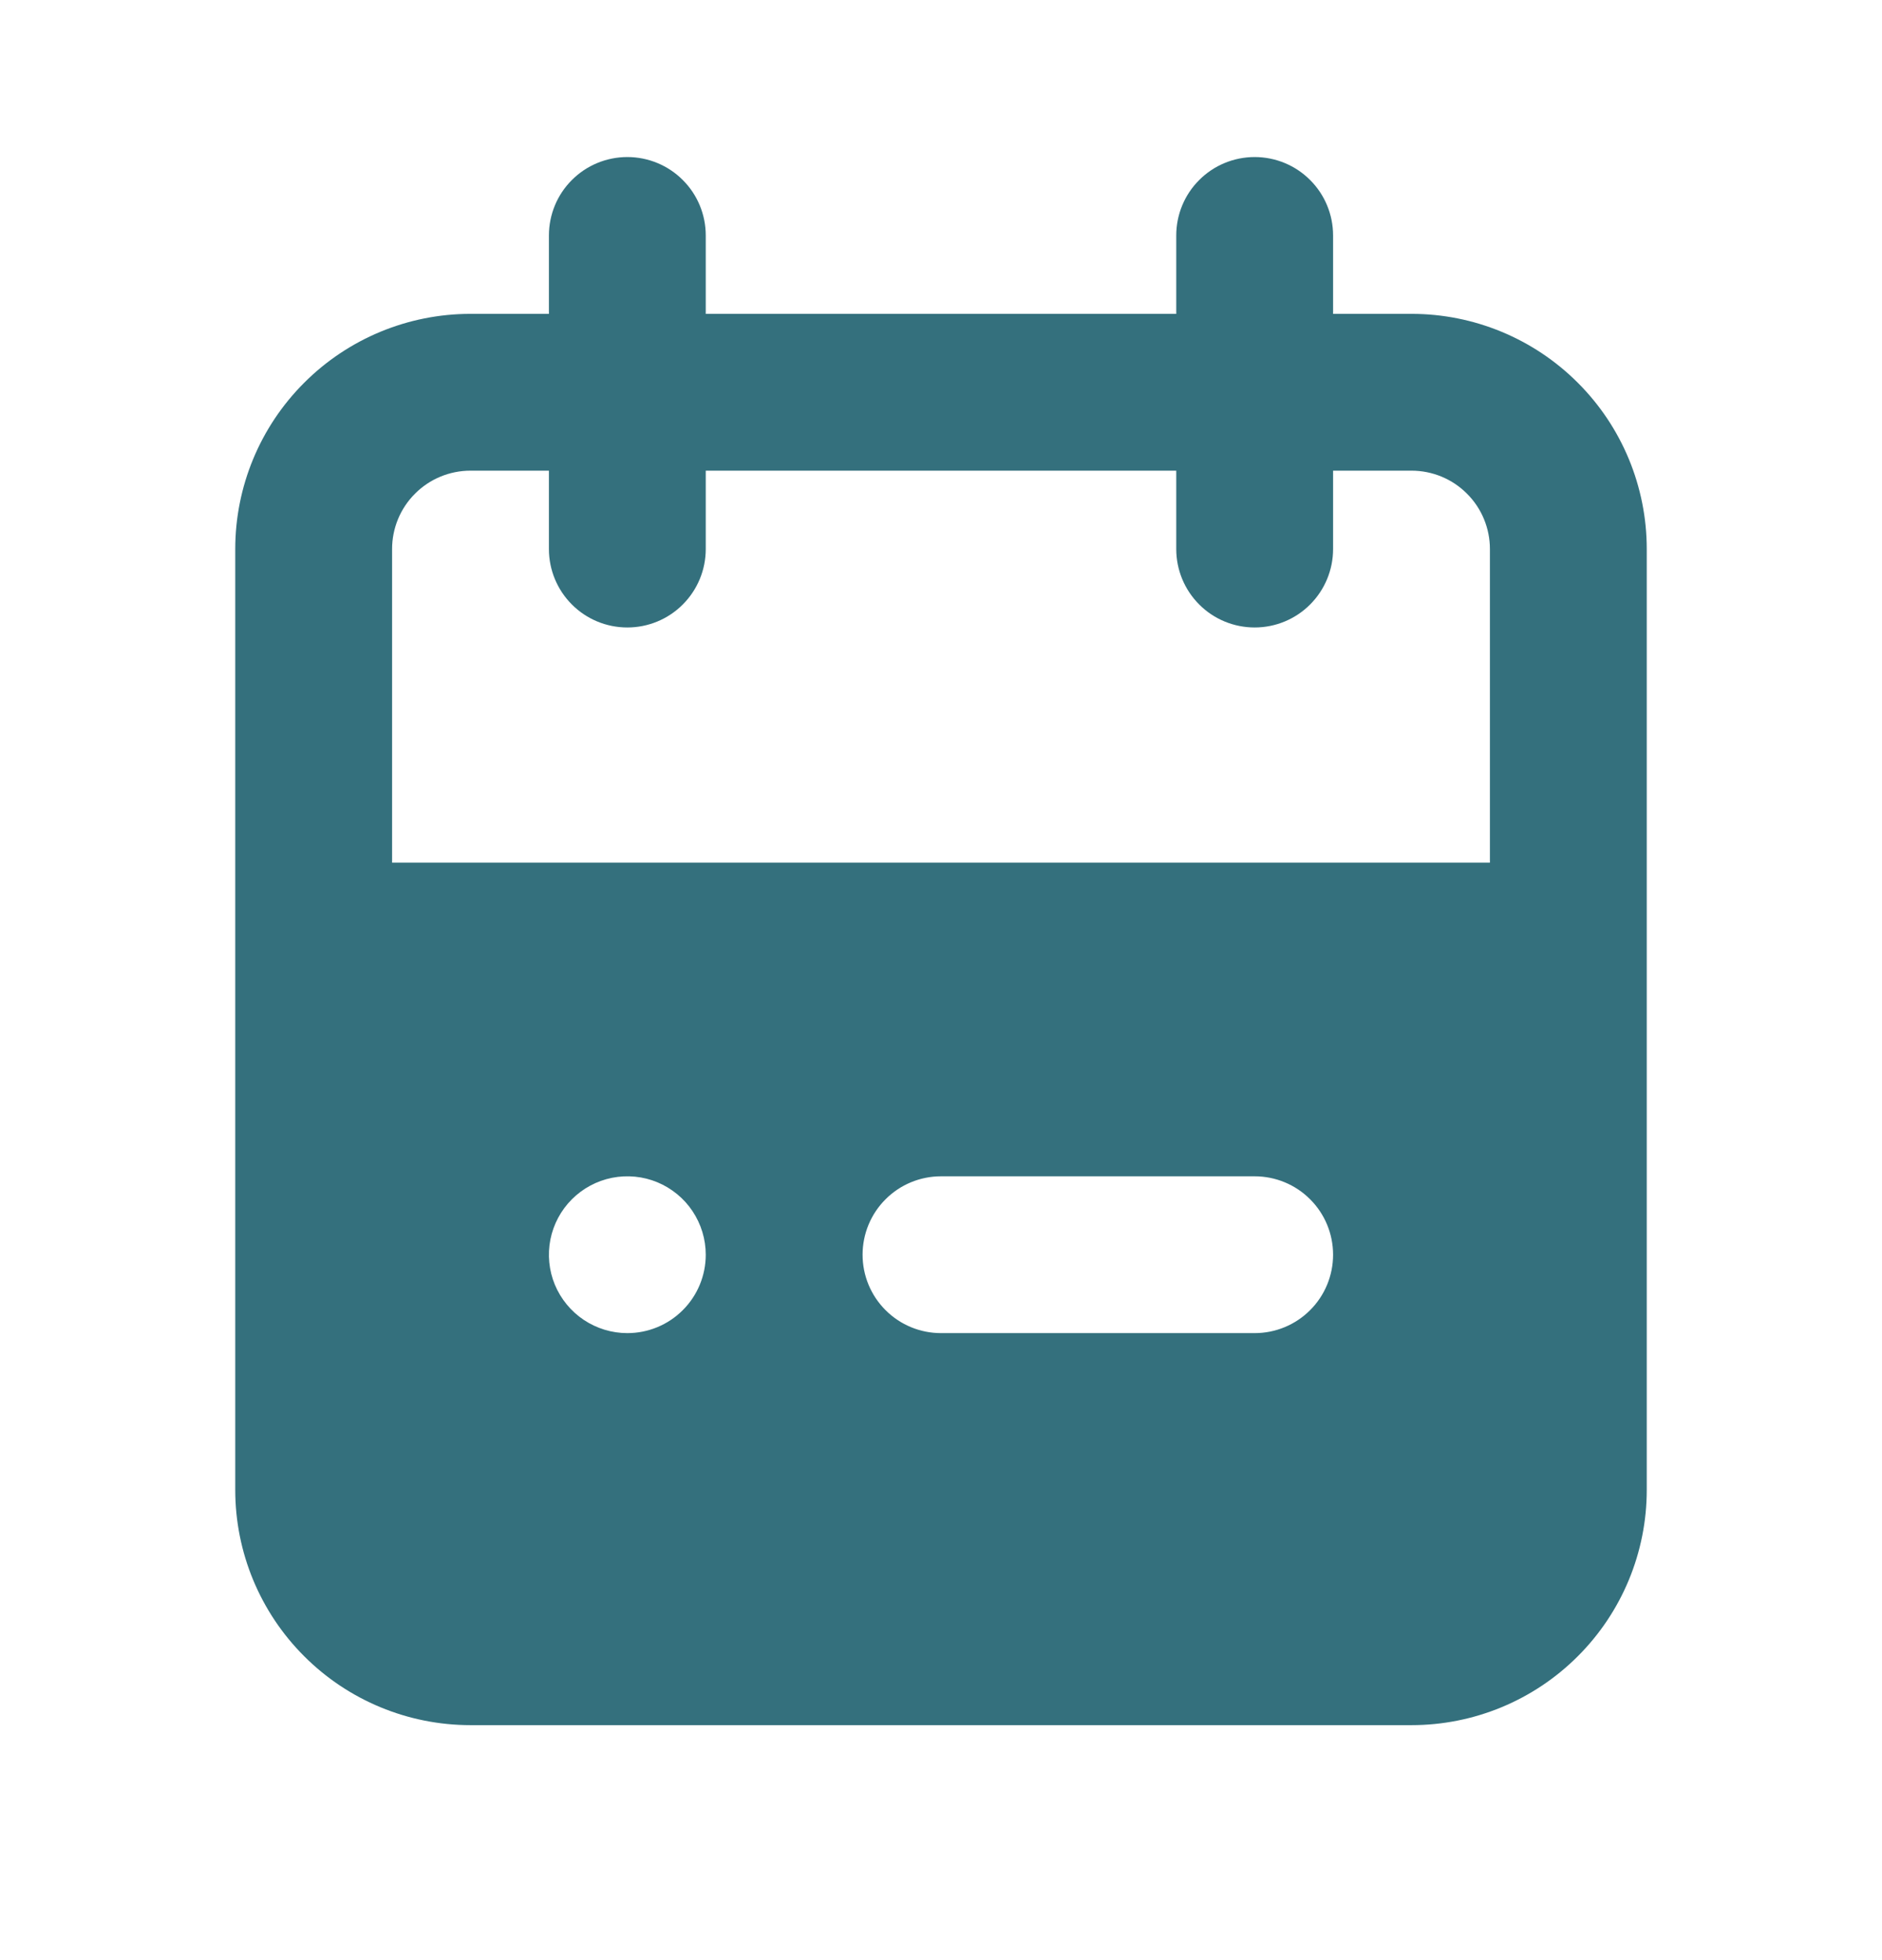 <svg width="24" height="25" viewBox="0 0 24 25" fill="none" xmlns="http://www.w3.org/2000/svg">
<path d="M18 4.003H17V3.003C17 2.738 16.895 2.483 16.707 2.296C16.52 2.108 16.265 2.003 16 2.003C15.735 2.003 15.48 2.108 15.293 2.296C15.105 2.483 15 2.738 15 3.003V4.003H9V3.003C9 2.738 8.895 2.483 8.707 2.296C8.52 2.108 8.265 2.003 8 2.003C7.735 2.003 7.48 2.108 7.293 2.296C7.105 2.483 7 2.738 7 3.003V4.003H6C5.204 4.003 4.441 4.319 3.879 4.882C3.316 5.444 3 6.207 3 7.003V19.003C3 19.799 3.316 20.562 3.879 21.124C4.441 21.687 5.204 22.003 6 22.003H18C18.796 22.003 19.559 21.687 20.121 21.124C20.684 20.562 21 19.799 21 19.003V7.003C21 6.207 20.684 5.444 20.121 4.882C19.559 4.319 18.796 4.003 18 4.003ZM8 17.003C7.802 17.003 7.609 16.944 7.444 16.834C7.28 16.724 7.152 16.568 7.076 16.386C7 16.203 6.981 16.002 7.019 15.808C7.058 15.614 7.153 15.436 7.293 15.296C7.433 15.156 7.611 15.061 7.805 15.022C7.999 14.984 8.2 15.003 8.383 15.079C8.565 15.155 8.722 15.283 8.831 15.447C8.941 15.612 9 15.805 9 16.003C9 16.268 8.895 16.523 8.707 16.71C8.52 16.898 8.265 17.003 8 17.003ZM16 17.003H12C11.735 17.003 11.48 16.898 11.293 16.71C11.105 16.523 11 16.268 11 16.003C11 15.738 11.105 15.483 11.293 15.296C11.48 15.108 11.735 15.003 12 15.003H16C16.265 15.003 16.52 15.108 16.707 15.296C16.895 15.483 17 15.738 17 16.003C17 16.268 16.895 16.523 16.707 16.71C16.52 16.898 16.265 17.003 16 17.003ZM19 11.003H5V7.003C5 6.738 5.105 6.483 5.293 6.296C5.48 6.108 5.735 6.003 6 6.003H7V7.003C7 7.268 7.105 7.522 7.293 7.71C7.48 7.898 7.735 8.003 8 8.003C8.265 8.003 8.52 7.898 8.707 7.71C8.895 7.522 9 7.268 9 7.003V6.003H15V7.003C15 7.268 15.105 7.522 15.293 7.71C15.48 7.898 15.735 8.003 16 8.003C16.265 8.003 16.52 7.898 16.707 7.71C16.895 7.522 17 7.268 17 7.003V6.003H18C18.265 6.003 18.52 6.108 18.707 6.296C18.895 6.483 19 6.738 19 7.003V11.003Z" fill="#34707D"/>
</svg>
